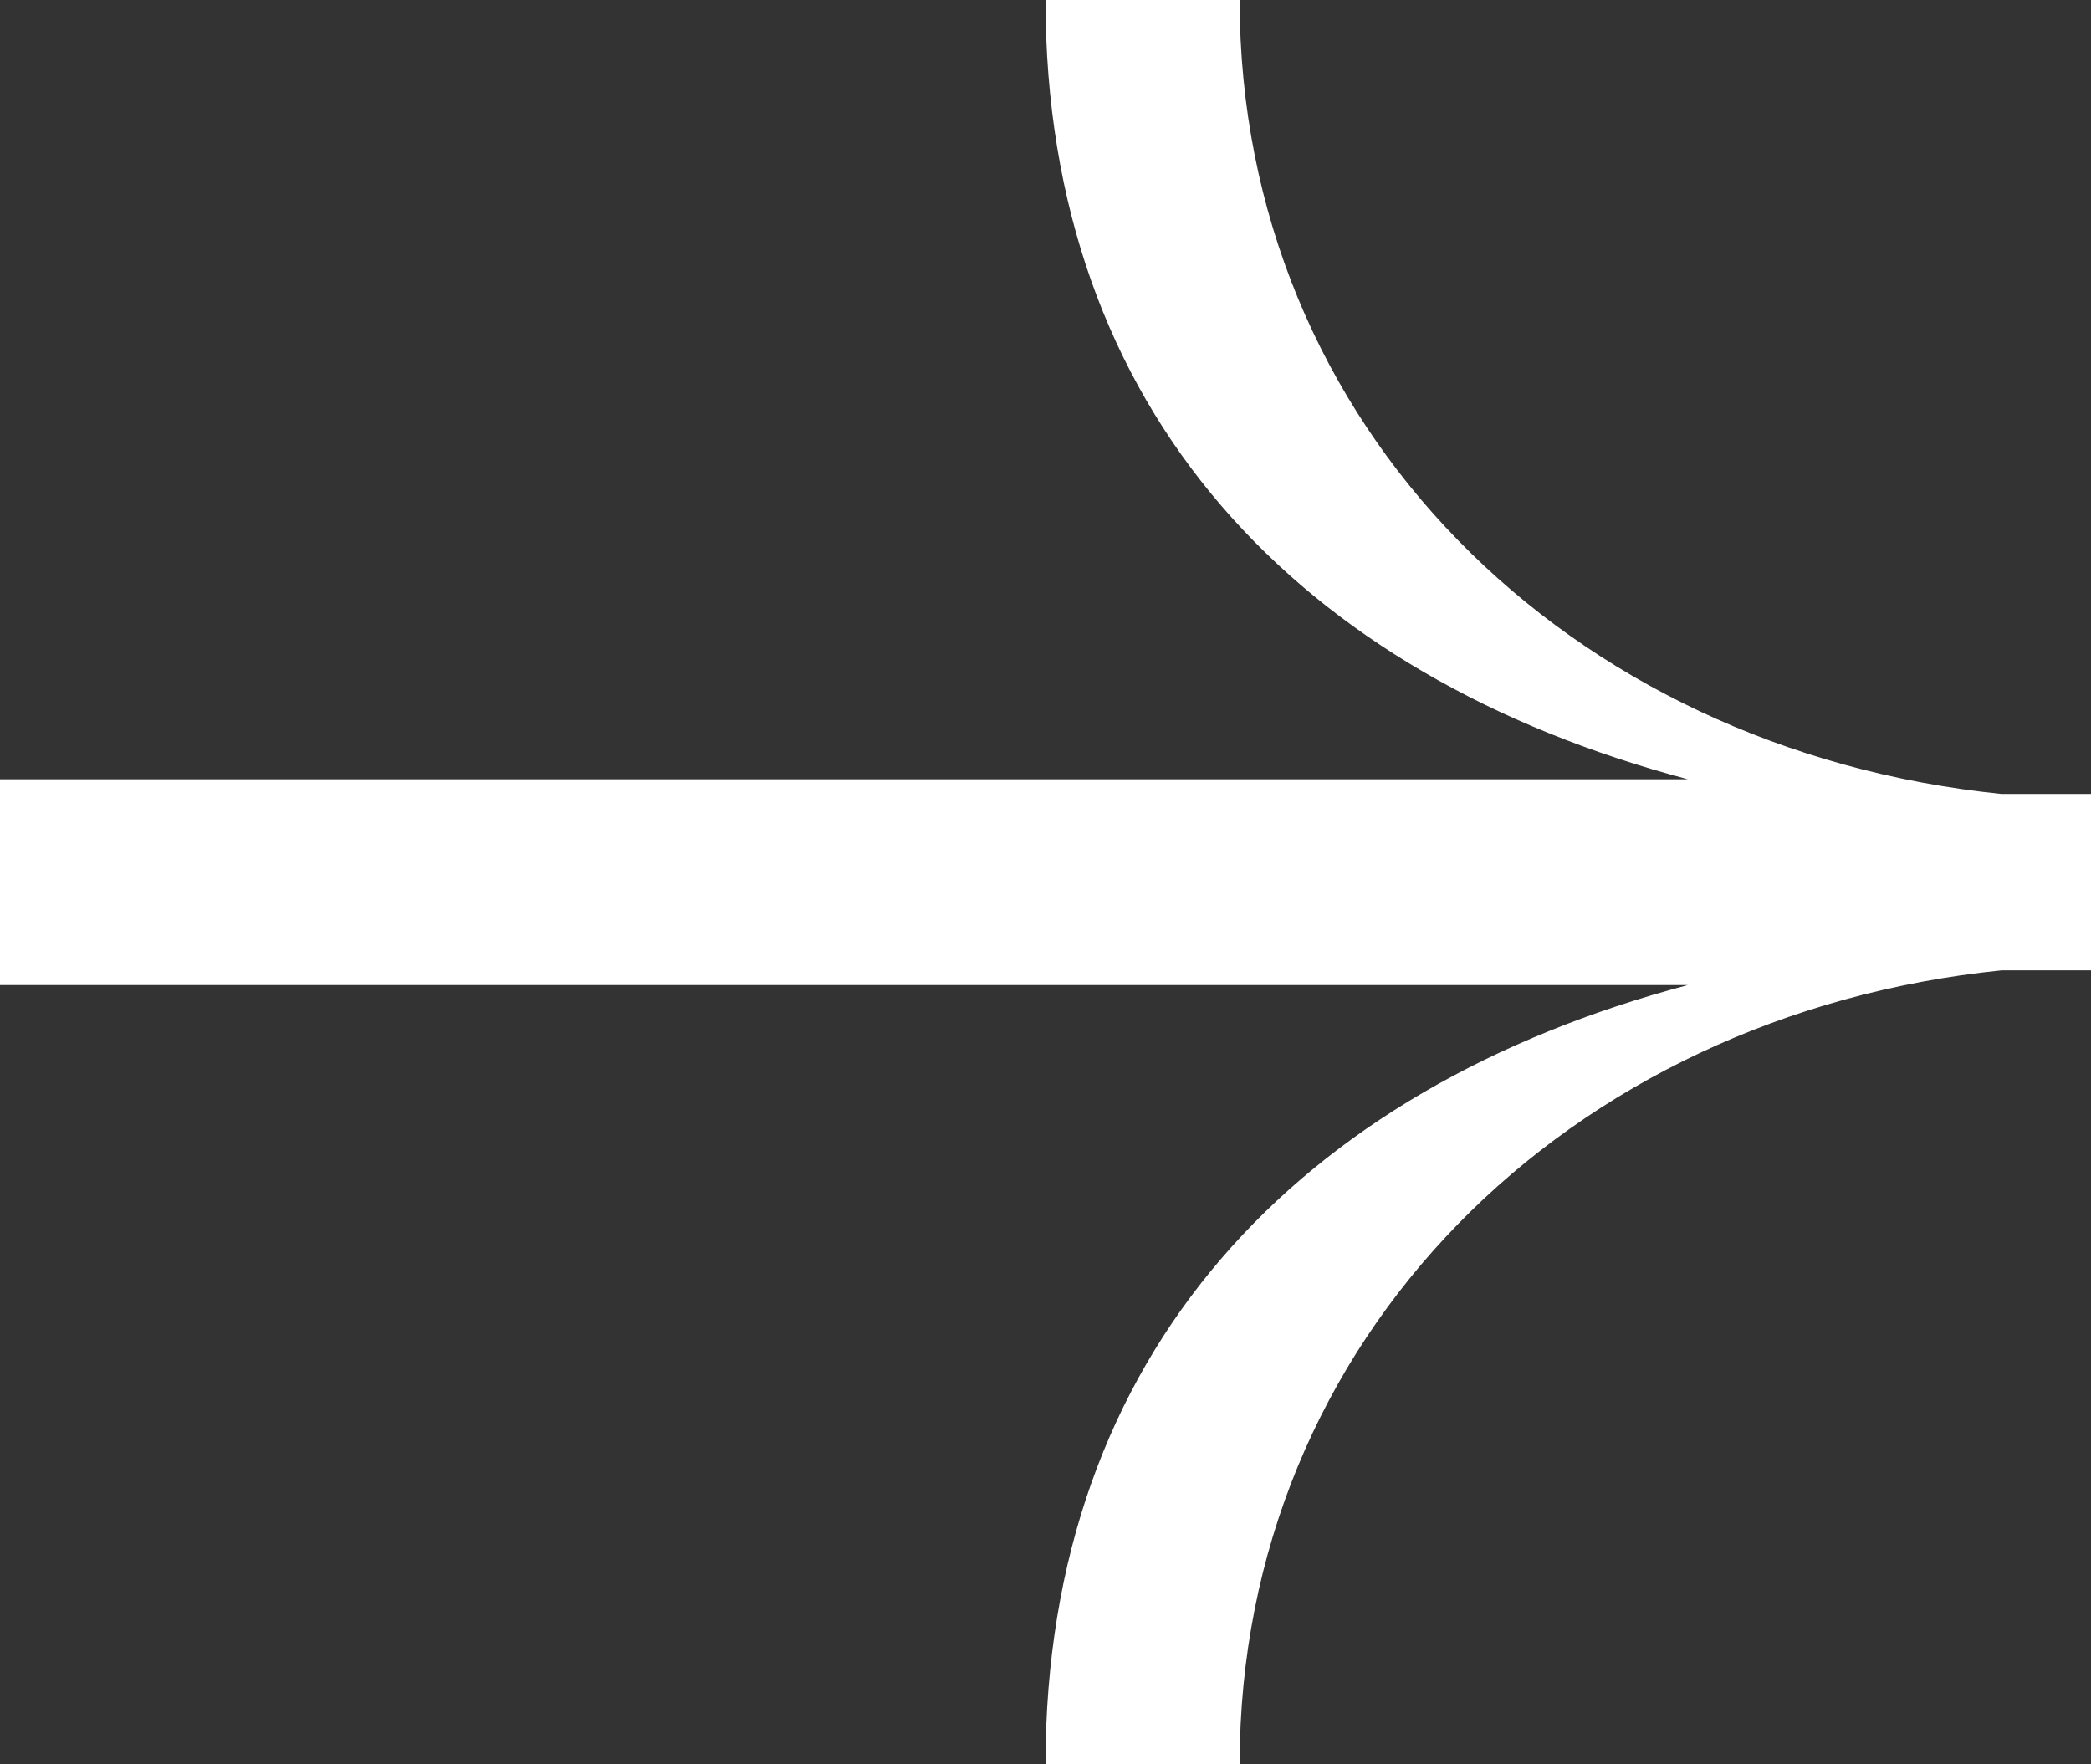 <svg width="32" height="27" viewBox="0 0 32 27" fill="none" xmlns="http://www.w3.org/2000/svg">
<rect x="0" y="0" width="32" height="27" fill="#333333" stroke="none"/>
<path d="M32 12.15V14.85H30.629C24 15.525 18.971 20.475 18.971 27H16C16 20.7 19.886 16.65 25.829 15.075H0V11.925H25.829C19.886 10.35 16 6.3 16 0H18.971C18.971 6.525 24 11.475 30.629 12.15H32Z" fill="white"/>
</svg>
